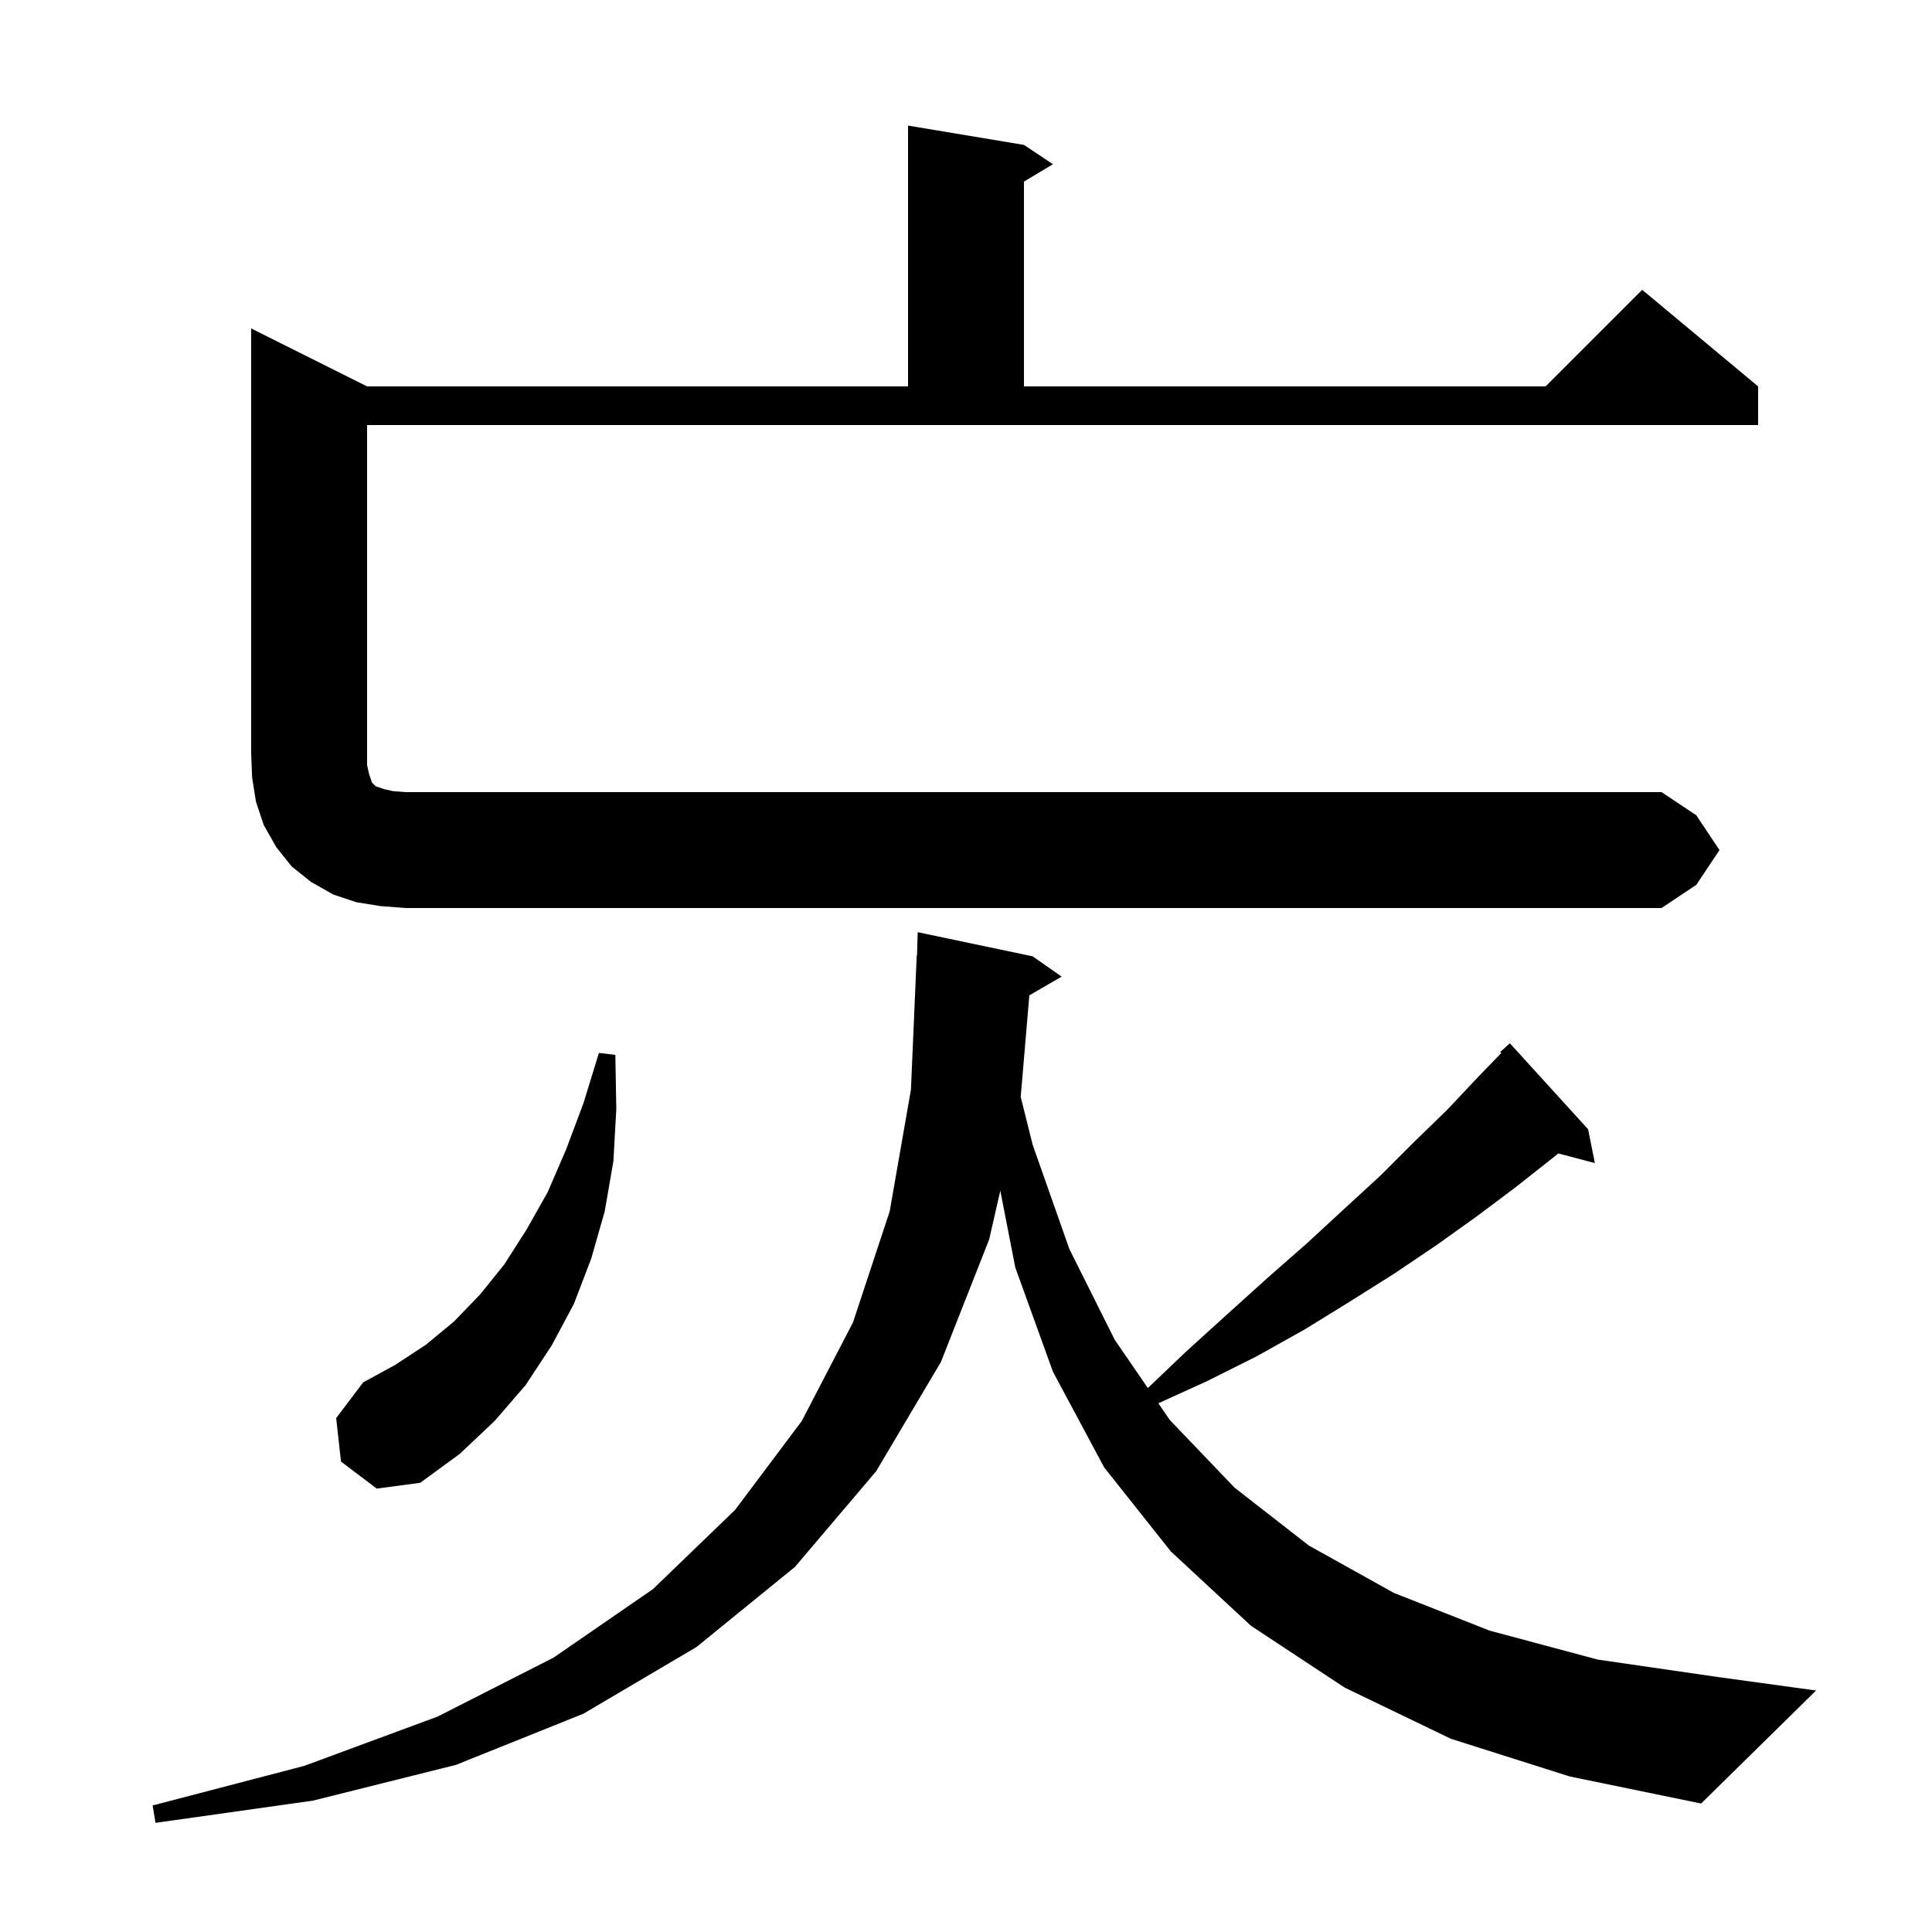 <svg xmlns="http://www.w3.org/2000/svg" xmlns:xlink="http://www.w3.org/1999/xlink" version="1.1" baseProfile="full" viewBox="0 0 200 200" width="200" height="200"><g fill="currentColor"><path d="M 150.2 180.0 L 139.2 174.7 L 129.5 168.3 L 121.2 160.6 L 114.3 151.9 L 109.0 142.0 L 105.1 131.2 L 103.552 123.259 L 102.4 128.3 L 97.4 141.0 L 90.7 152.3 L 82.3 162.2 L 72.1 170.5 L 60.4 177.4 L 47.2 182.7 L 32.4 186.4 L 16.1 188.7 L 15.8 186.9 L 31.5 182.8 L 45.3 177.7 L 57.3 171.6 L 67.6 164.5 L 76.1 156.3 L 83.0 147.1 L 88.3 136.9 L 92.1 125.4 L 94.3 112.8 L 94.9 98.9 L 94.929 98.9 L 95.0 96.5 L 106.9 99.0 L 109.9 101.1 L 106.557 103.039 L 105.663 113.554 L 106.9 118.5 L 110.7 129.3 L 115.4 138.7 L 118.826 143.689 L 122.8 139.9 L 127.1 136.0 L 131.2 132.3 L 135.3 128.7 L 139.2 125.1 L 142.9 121.7 L 146.4 118.2 L 149.8 114.9 L 153.0 111.5 L 155.418 109.004 L 155.3 108.9 L 156.3 108.0 L 164.4 116.9 L 165.1 120.4 L 161.313 119.403 L 160.7 119.9 L 156.9 122.9 L 152.9 125.9 L 148.7 128.9 L 144.4 131.8 L 139.8 134.7 L 135.1 137.6 L 130.1 140.4 L 124.9 143.0 L 119.911 145.268 L 121.1 147.0 L 127.8 154.0 L 135.5 160.0 L 144.3 164.9 L 154.2 168.8 L 165.4 171.8 L 177.8 173.6 L 188.0 175.0 L 176.1 186.7 L 162.5 183.9 Z M 35.3 151.3 L 34.8 146.8 L 37.6 143.1 L 40.9 141.3 L 44.1 139.2 L 47.0 136.8 L 49.7 134.0 L 52.2 130.9 L 54.5 127.3 L 56.7 123.4 L 58.6 119.0 L 60.4 114.2 L 62.0 109.0 L 63.7 109.2 L 63.8 114.8 L 63.5 120.2 L 62.6 125.4 L 61.2 130.3 L 59.4 135.0 L 57.1 139.3 L 54.4 143.4 L 51.2 147.1 L 47.6 150.5 L 43.5 153.5 L 39.0 154.1 Z M 39.4 93.8 L 36.9 93.4 L 34.5 92.6 L 32.2 91.3 L 30.2 89.7 L 28.6 87.7 L 27.3 85.4 L 26.5 83.0 L 26.1 80.5 L 26.0 78.0 L 26.0 34.0 L 38.0 40.0 L 94.0 40.0 L 94.0 13.0 L 106.0 15.0 L 109.0 17.0 L 106.0 18.8 L 106.0 40.0 L 160.0 40.0 L 170.0 30.0 L 182.0 40.0 L 182.0 44.0 L 38.0 44.0 L 38.0 79.2 L 38.2 80.1 L 38.5 81.0 L 38.9 81.4 L 39.8 81.7 L 40.7 81.9 L 42.0 82.0 L 172.0 82.0 L 175.6 84.4 L 178.0 88.0 L 175.6 91.6 L 172.0 94.0 L 42.0 94.0 Z "/></g></svg>